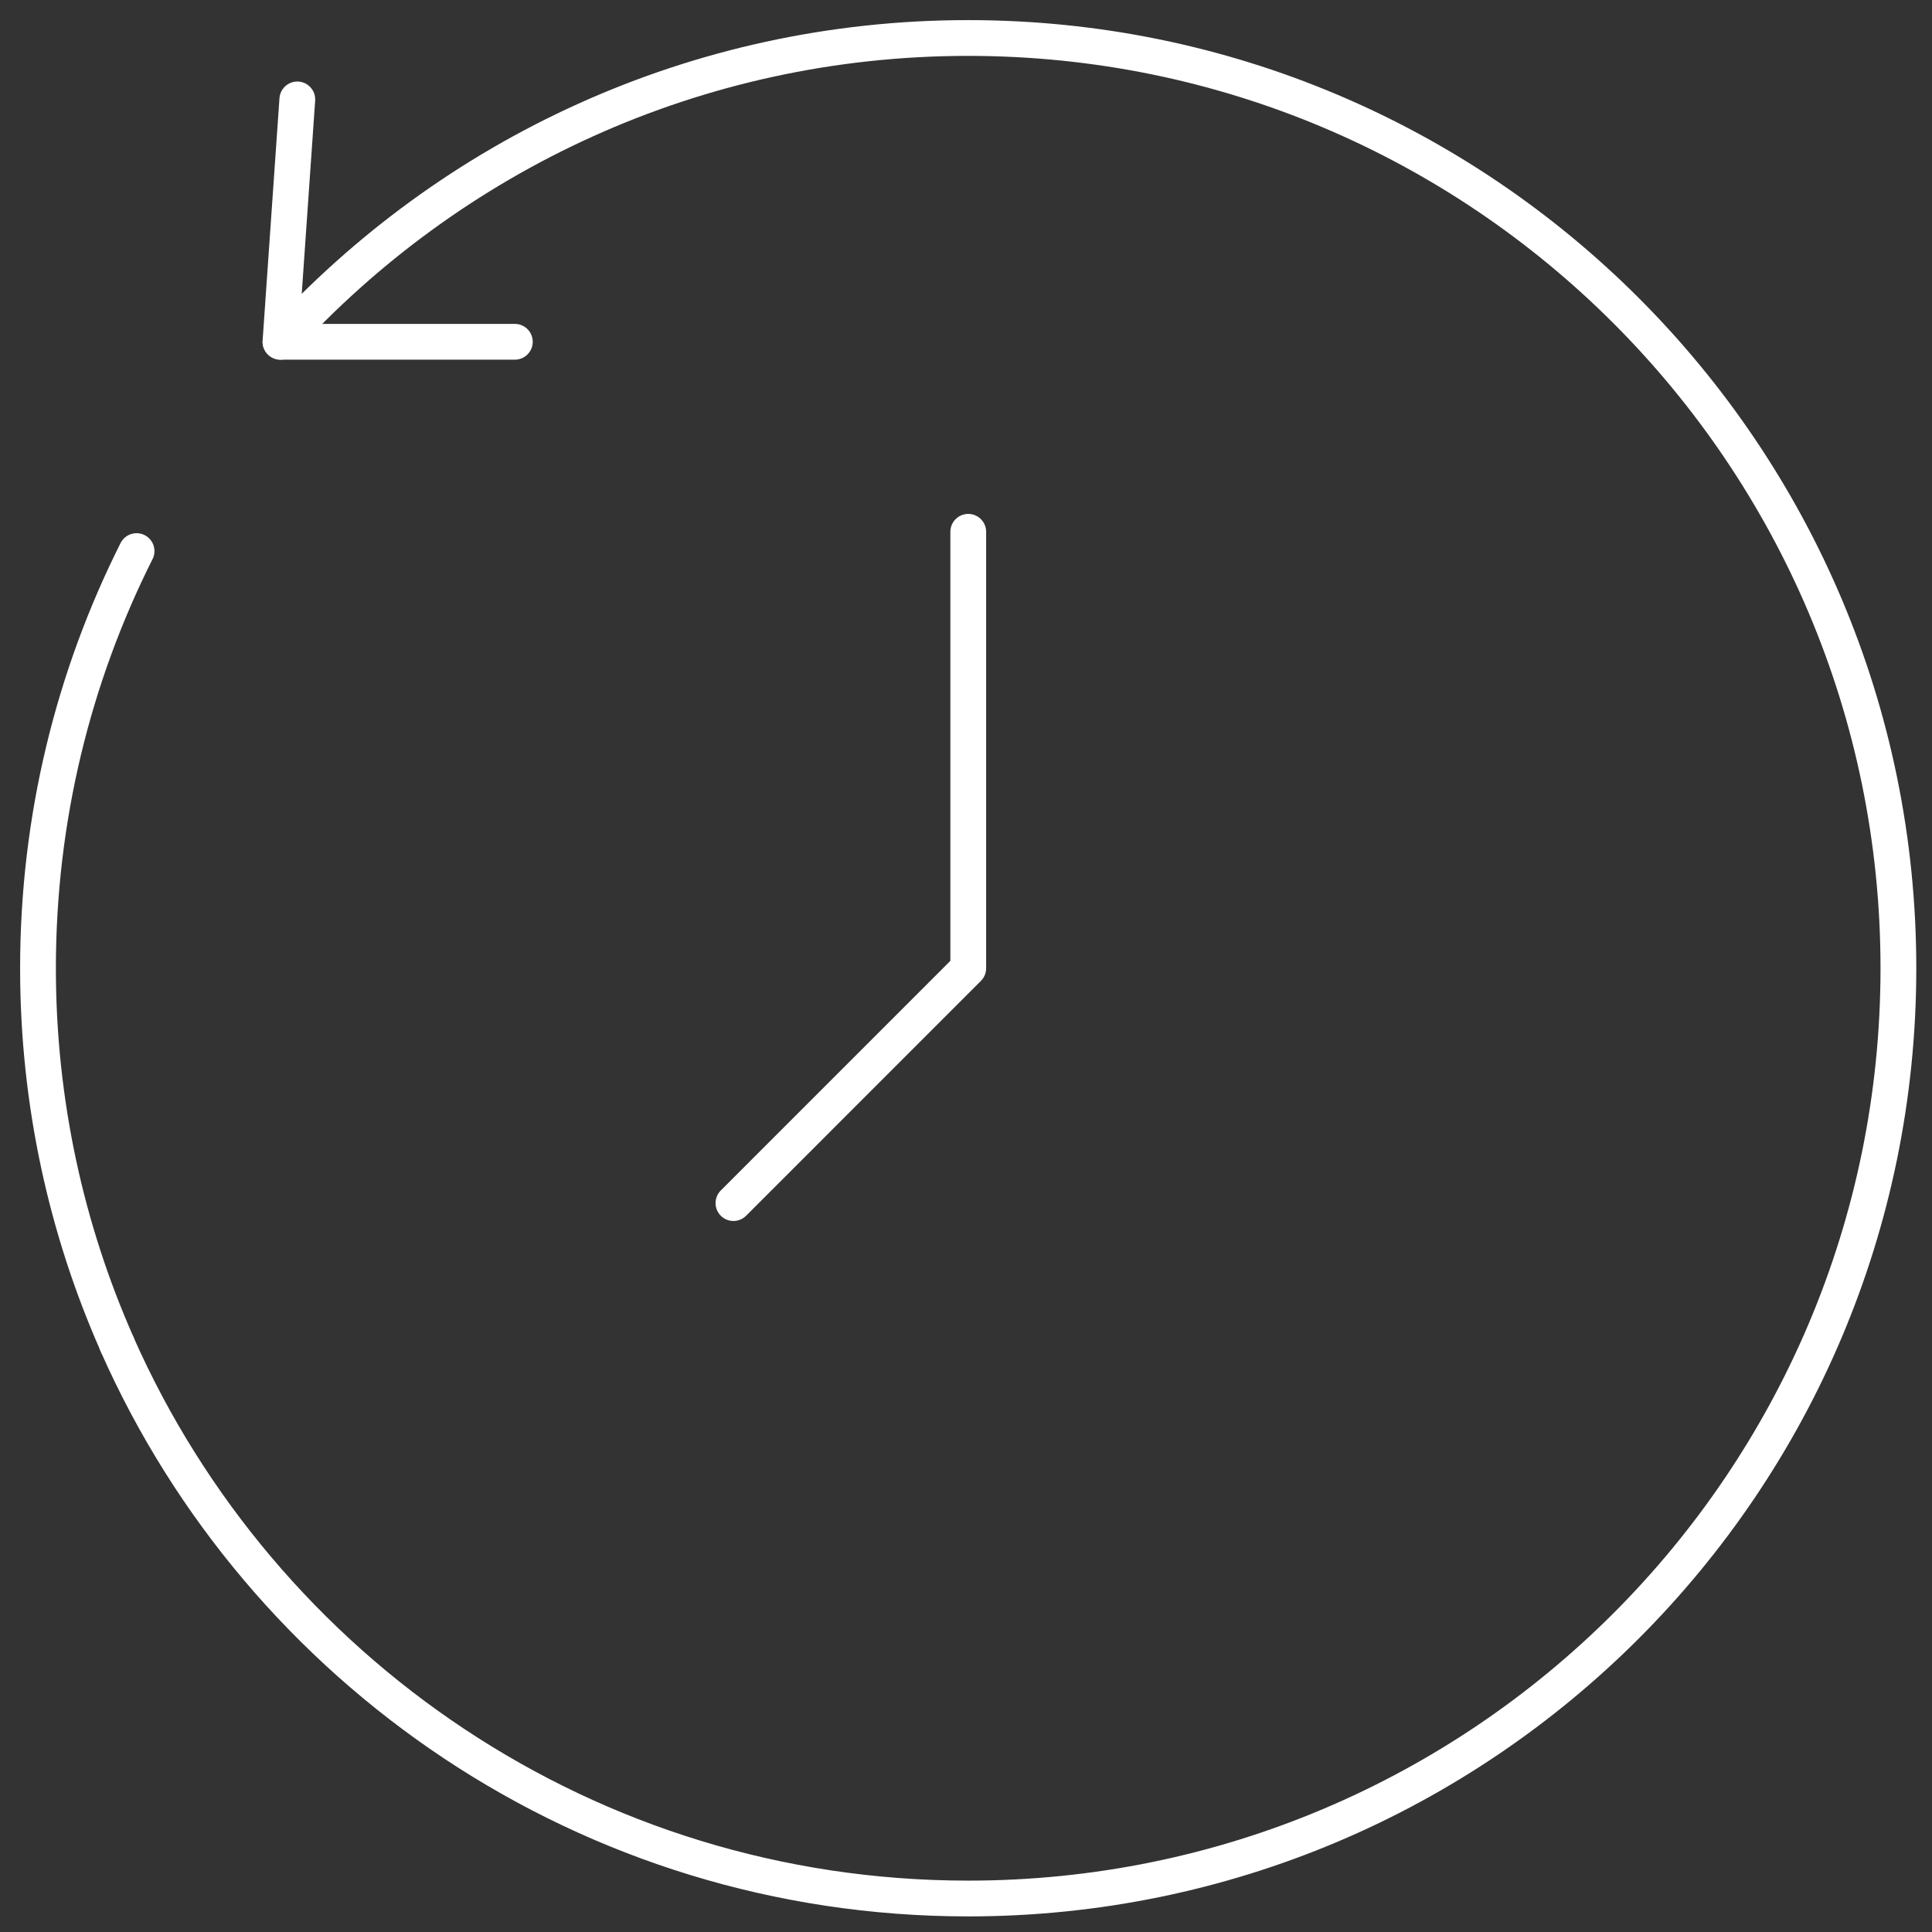 <svg width="54" height="54" viewBox="0 0 54 54" fill="none" xmlns="http://www.w3.org/2000/svg">
<rect x="0" y="0" width="54" height="54" fill="#333333" stroke="none"/>
<path d="M3.817 15.403C2.054 18.91 1.062 22.87 1.062 27.063C1.062 30.804 1.853 34.361 3.275 37.575" stroke="white" stroke-linecap="round" stroke-linejoin="round" stroke-dasharray="58.78 58.78"/>
<path d="M27.063 14.864V27.063L20.5 33.627" stroke="white" stroke-linecap="round" stroke-linejoin="round"/>
<path d="M14.39 9.553H7.84" stroke="white" stroke-linecap="round" stroke-linejoin="round"/>
<path d="M3.273 37.575C7.311 46.698 16.443 53.064 27.061 53.064C41.421 53.064 53.061 41.423 53.061 27.063C53.061 12.703 41.421 1.062 27.061 1.062C19.446 1.062 12.595 4.336 7.839 9.553L8.31 2.779" stroke="white" stroke-linecap="round" stroke-linejoin="round"/>
</svg>
